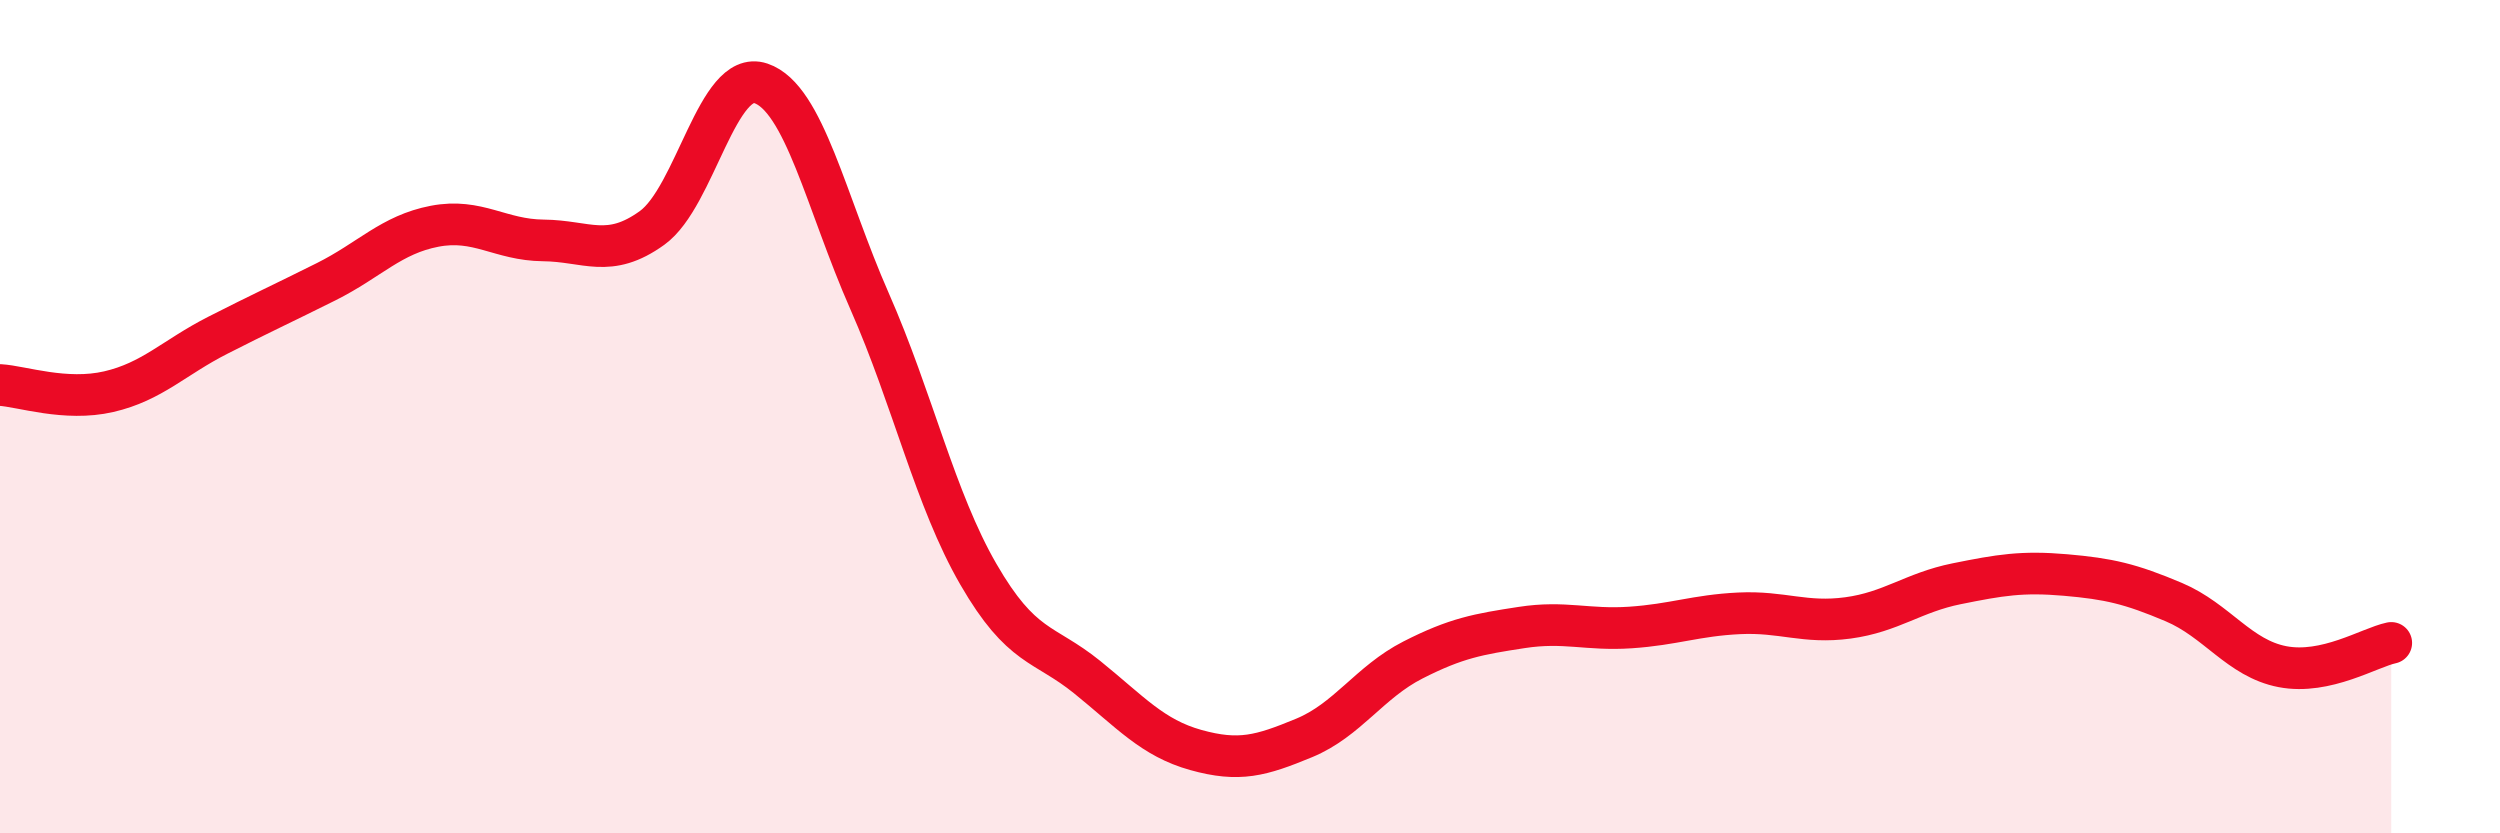 
    <svg width="60" height="20" viewBox="0 0 60 20" xmlns="http://www.w3.org/2000/svg">
      <path
        d="M 0,9.24 C 0.52,9.27 1.57,9.64 2.61,9.4 C 3.65,9.16 4.18,8.58 5.22,8.05 C 6.26,7.52 6.79,7.28 7.83,6.76 C 8.87,6.24 9.39,5.63 10.43,5.43 C 11.47,5.23 12,5.76 13.04,5.77 C 14.08,5.78 14.61,6.22 15.65,5.47 C 16.69,4.72 17.22,1.65 18.26,2 C 19.3,2.35 19.83,4.87 20.87,7.23 C 21.91,9.59 22.44,11.98 23.48,13.78 C 24.52,15.58 25.05,15.41 26.09,16.25 C 27.13,17.09 27.66,17.71 28.7,18 C 29.74,18.29 30.26,18.14 31.3,17.71 C 32.34,17.28 32.87,16.37 33.91,15.84 C 34.95,15.31 35.48,15.22 36.52,15.06 C 37.56,14.9 38.09,15.13 39.13,15.06 C 40.17,14.99 40.7,14.77 41.74,14.72 C 42.78,14.67 43.31,14.97 44.35,14.83 C 45.39,14.69 45.92,14.22 46.96,14.01 C 48,13.8 48.53,13.71 49.57,13.8 C 50.61,13.89 51.13,14.01 52.17,14.45 C 53.21,14.89 53.74,15.8 54.78,16 C 55.82,16.2 56.87,15.54 57.39,15.43L57.39 20L0 20Z"
        fill="#EB0A25"
        opacity="0.1"
        stroke-linecap="round"
        stroke-linejoin="round"
      />
      <path
        d="M 0,9.24 C 0.52,9.27 1.57,9.64 2.61,9.4 C 3.65,9.16 4.18,8.58 5.22,8.05 C 6.26,7.52 6.79,7.28 7.83,6.76 C 8.87,6.24 9.39,5.63 10.43,5.43 C 11.47,5.23 12,5.76 13.04,5.77 C 14.08,5.78 14.61,6.22 15.65,5.47 C 16.69,4.72 17.22,1.65 18.26,2 C 19.3,2.35 19.83,4.87 20.87,7.23 C 21.91,9.59 22.44,11.98 23.48,13.78 C 24.52,15.58 25.05,15.41 26.09,16.25 C 27.13,17.09 27.66,17.71 28.7,18 C 29.74,18.29 30.26,18.14 31.3,17.71 C 32.34,17.28 32.87,16.37 33.91,15.84 C 34.95,15.31 35.48,15.22 36.52,15.06 C 37.56,14.9 38.09,15.13 39.13,15.06 C 40.17,14.99 40.7,14.77 41.74,14.72 C 42.78,14.67 43.31,14.97 44.35,14.83 C 45.39,14.69 45.92,14.22 46.96,14.01 C 48,13.8 48.53,13.71 49.57,13.8 C 50.61,13.89 51.13,14.01 52.17,14.45 C 53.21,14.89 53.74,15.8 54.78,16 C 55.82,16.2 56.87,15.54 57.39,15.43"
        stroke="#EB0A25"
        stroke-width="1"
        fill="none"
        stroke-linecap="round"
        stroke-linejoin="round"
      />
    </svg>
  